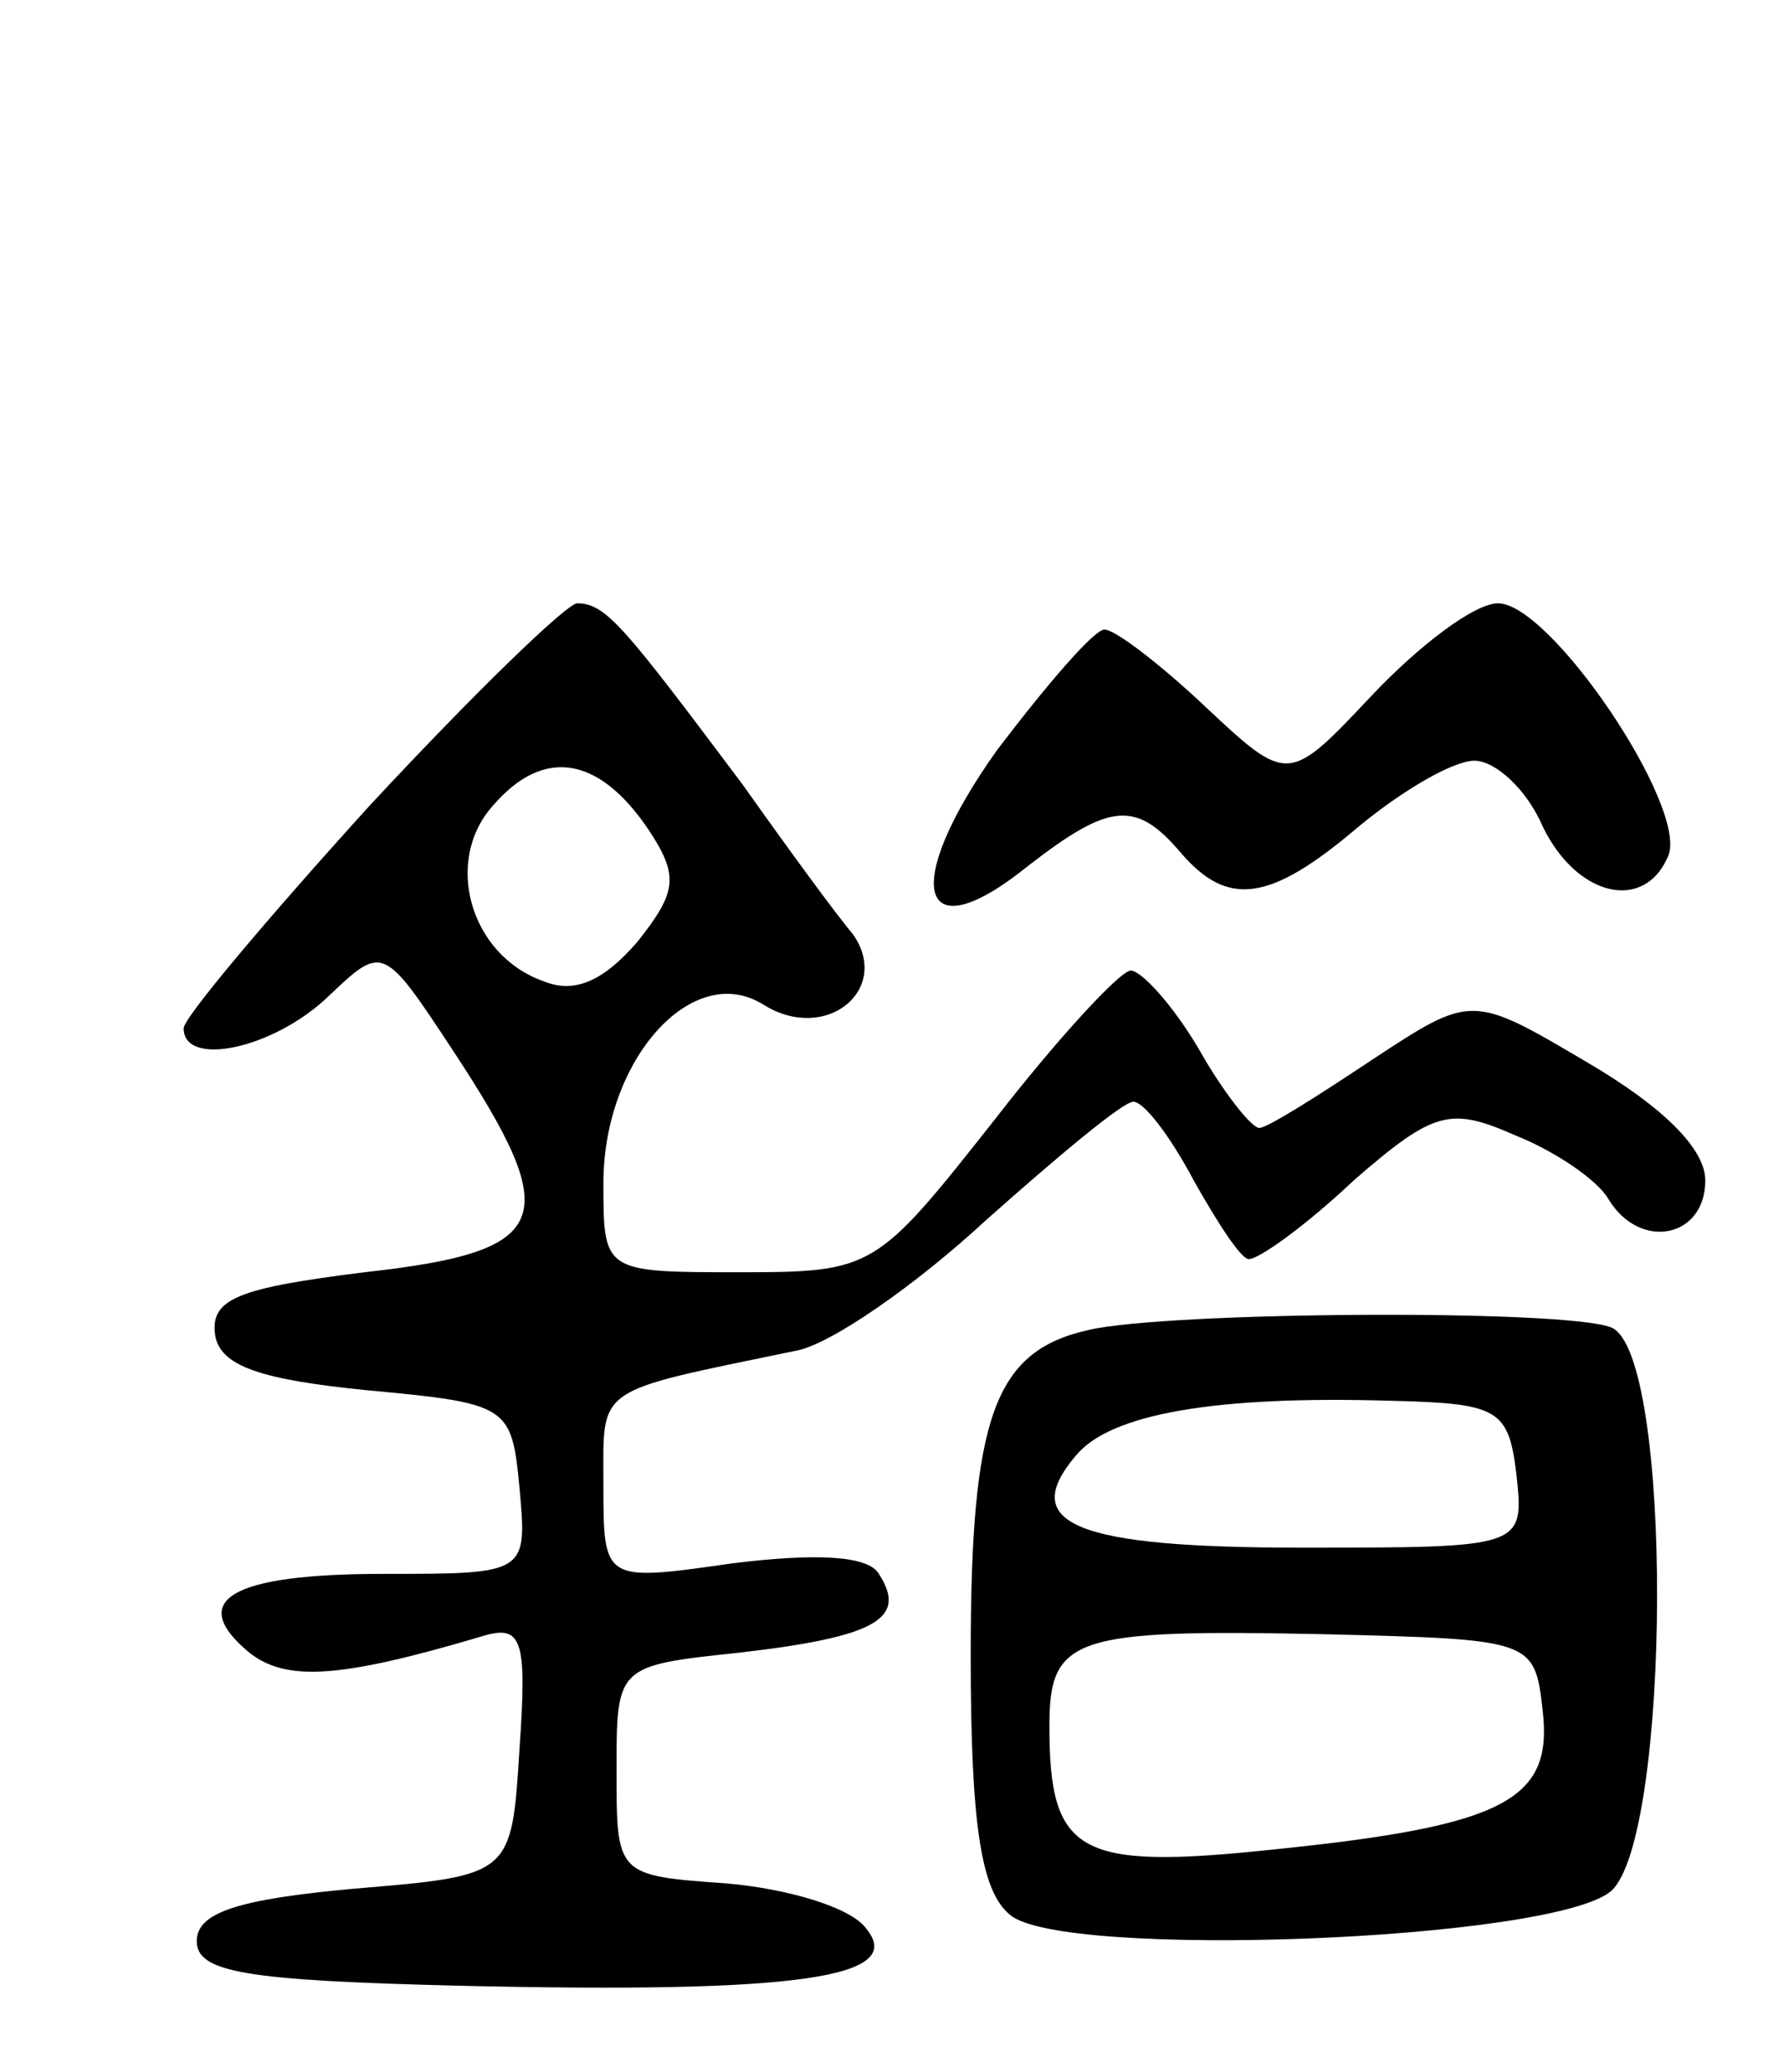 <svg version="1.0" xmlns="http://www.w3.org/2000/svg" width="68" height="79" viewBox="0 0 68 79" ><g transform="translate(0,79) scale(0.1,-0.1)" ><path d="M141 483 c-39 -43 -71 -81 -71 -85 0 -15 34 -8 55 12 21 20 21 20 48 -21 42 -64 38 -76 -34 -84 -48 -6 -59 -10 -57 -24 2 -12 18 -17 58 -21 54 -5 55 -6 58 -37 3 -33 3 -33 -52 -33 -58 0 -75 -10 -51 -30 14 -11 34 -10 88 6 16 5 18 0 15 -43 -3 -48 -3 -48 -63 -53 -44 -4 -60 -9 -60 -20 0 -12 19 -15 100 -17 129 -3 171 3 155 22 -6 8 -30 15 -53 17 -42 3 -42 3 -42 43 0 40 0 40 47 45 52 6 64 13 53 30 -4 7 -24 8 -56 4 -49 -7 -49 -7 -49 30 0 38 -4 35 73 51 13 2 46 25 73 50 27 24 52 45 56 45 4 0 14 -13 23 -30 9 -16 18 -30 21 -30 4 0 22 13 40 30 31 27 37 28 62 17 15 -6 31 -17 35 -24 12 -20 37 -15 37 7 0 12 -16 28 -45 45 -44 26 -44 26 -82 1 -21 -14 -40 -26 -43 -26 -3 0 -14 14 -23 30 -10 17 -22 30 -26 30 -4 0 -28 -26 -52 -57 -45 -57 -46 -58 -97 -58 -52 0 -52 0 -52 34 0 47 34 85 61 68 24 -15 49 6 34 27 -6 7 -25 33 -42 57 -45 60 -52 69 -63 69 -4 0 -40 -35 -79 -77z m106 -9 c12 -18 11 -24 -4 -43 -13 -15 -24 -20 -36 -15 -28 10 -38 46 -19 67 19 22 40 19 59 -9z"/><path d="M523 525 c-32 -34 -32 -34 -64 -4 -17 16 -34 29 -38 29 -4 0 -22 -21 -41 -46 -37 -52 -30 -78 12 -44 31 24 41 25 58 5 18 -21 34 -19 68 10 17 14 36 25 44 25 8 0 20 -11 26 -25 13 -27 39 -33 48 -11 7 19 -45 96 -65 96 -9 0 -30 -16 -48 -35z"/><path d="M415 283 c-36 -8 -45 -33 -45 -124 0 -65 4 -90 15 -99 20 -17 206 -10 229 9 23 20 24 206 0 215 -18 7 -169 6 -199 -1z m163 -55 c3 -28 3 -28 -82 -28 -86 0 -108 9 -86 35 13 16 53 23 120 21 41 -1 45 -3 48 -28z m10 -90 c4 -34 -14 -44 -102 -53 -75 -8 -86 -2 -86 47 0 34 9 37 105 35 79 -2 80 -2 83 -29z"/></g></svg> 

